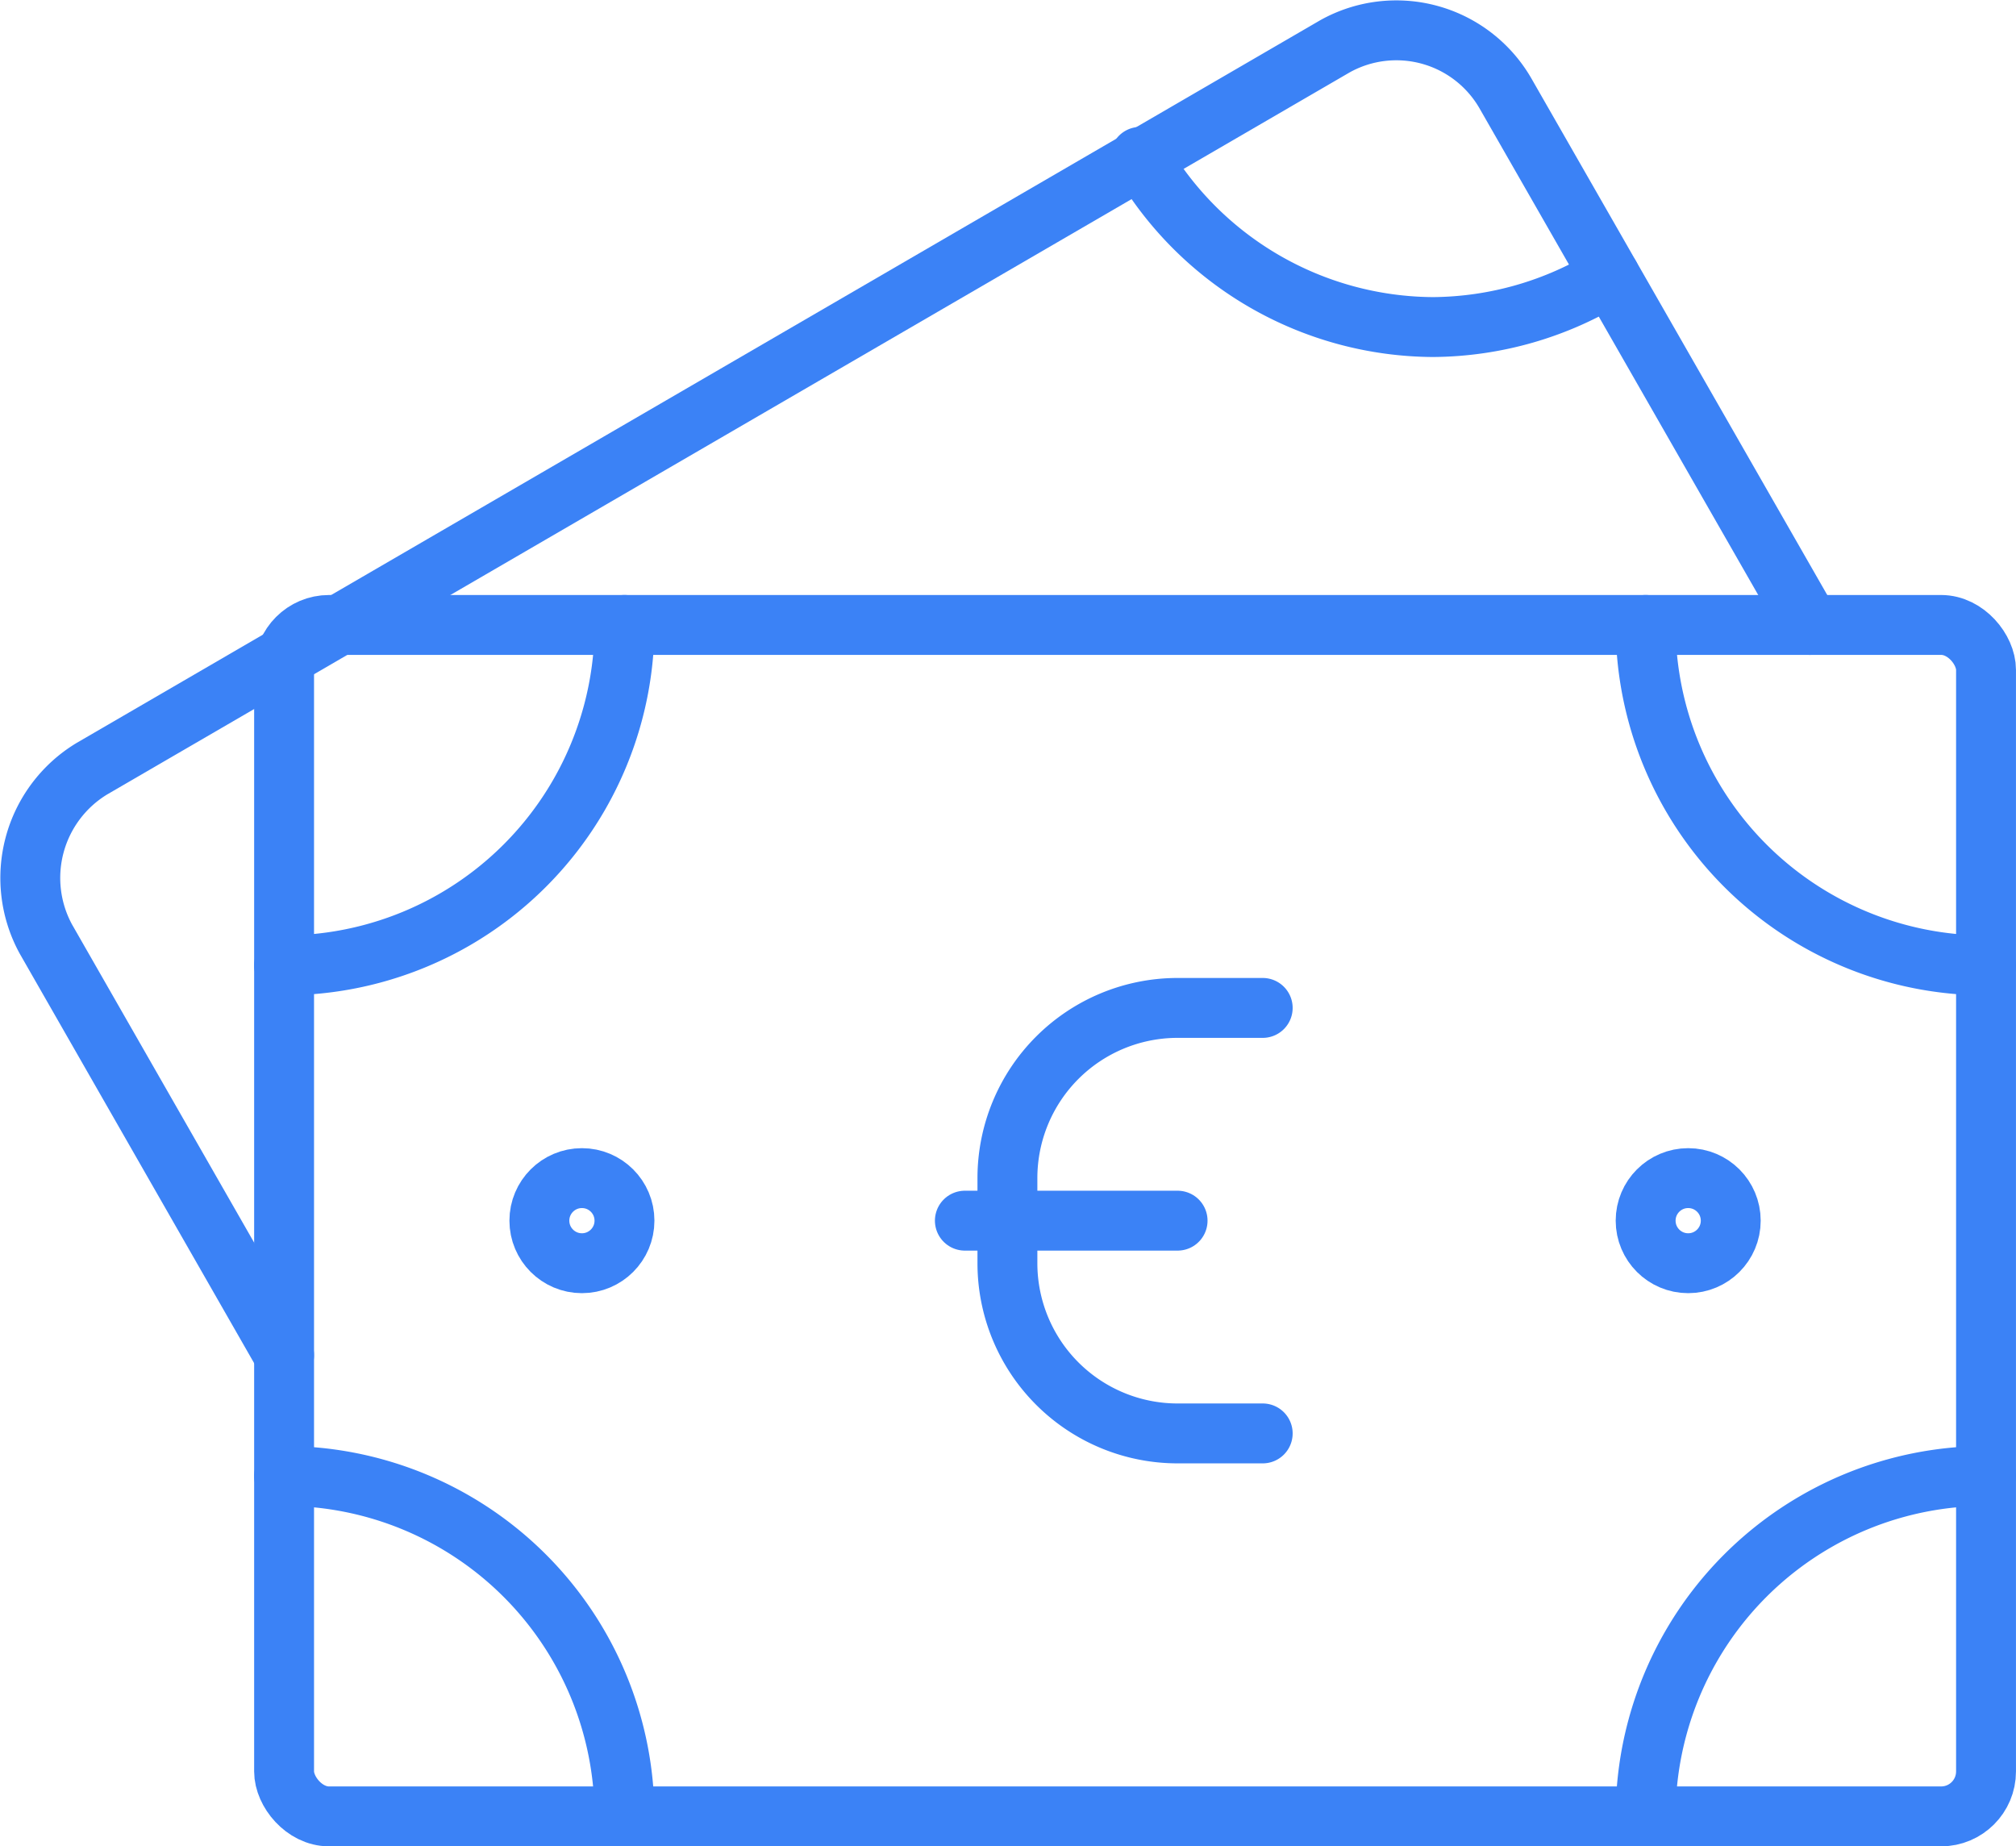 <svg xmlns="http://www.w3.org/2000/svg" width="67.323" height="61.652" viewBox="0 0 67.323 61.652">
  <g id="icon-03" transform="translate(0.494 -0.501)">
    <g id="_Group_" data-name="&lt;Group&gt;" transform="translate(0.517 1.513)">
      <g id="_Group_2" data-name="&lt;Group&gt;" transform="translate(8.476 19.856)">
        <rect id="_Rectangle_" data-name="&lt;Rectangle&gt;" width="56.835" height="39.784" rx="1.5" fill="none" stroke="#3b82f6" stroke-linecap="round" stroke-linejoin="round" stroke-width="2"/>
      </g>
      <g id="_Group_3" data-name="&lt;Group&gt;">
        <path id="_Path_" data-name="&lt;Path&gt;" d="M59.946,21.369,49.773,3.608a4.206,4.206,0,0,0-5.683-1.563L2.571,26.171a4.263,4.263,0,0,0-1.535,5.683l7.957,13.9" transform="translate(-0.517 -1.513)" fill="none" stroke="#3b82f6" stroke-linecap="round" stroke-linejoin="round" stroke-width="2"/>
      </g>
      <g id="_Group_4" data-name="&lt;Group&gt;" transform="translate(8.476 19.856)">
        <path id="_Path_2" data-name="&lt;Path&gt;" d="M60.335,19.867A11.367,11.367,0,0,1,48.968,8.5m-34.1,0A11.367,11.367,0,0,1,3.5,19.867m0,17.05A11.367,11.367,0,0,1,14.867,48.284m34.1,0A11.367,11.367,0,0,1,60.335,36.917" transform="translate(-3.5 -8.5)" fill="none" stroke="#3b82f6" stroke-linecap="round" stroke-linejoin="round" stroke-width="2"/>
        <circle id="_Path_3" data-name="&lt;Path&gt;" cx="1.421" cy="1.421" r="1.421" transform="translate(8.525 18.471)" fill="none" stroke="#3b82f6" stroke-linecap="round" stroke-linejoin="round" stroke-width="2"/>
        <circle id="_Path_4" data-name="&lt;Path&gt;" cx="1.421" cy="1.421" r="1.421" transform="translate(45.468 18.471)" fill="none" stroke="#3b82f6" stroke-linecap="round" stroke-linejoin="round" stroke-width="2"/>
        <g id="_Group_5" data-name="&lt;Group&gt;" transform="translate(22.734 12.788)">
          <path id="_Path_5" data-name="&lt;Path&gt;" d="M20.525,13H17.683A5.683,5.683,0,0,0,12,18.683v2.842a5.683,5.683,0,0,0,5.683,5.683h2.842" transform="translate(-10.579 -13)" fill="none" stroke="#3b82f6" stroke-linecap="round" stroke-linejoin="round" stroke-width="2"/>
          <line id="_Path_6" data-name="&lt;Path&gt;" x2="7.104" transform="translate(0 7.104)" fill="none" stroke="#3b82f6" stroke-linecap="round" stroke-linejoin="round" stroke-width="2"/>
        </g>
      </g>
      <path id="_Path_7" data-name="&lt;Path&gt;" d="M13.56,3a11.367,11.367,0,0,0,9.776,5.683,11.367,11.367,0,0,0,5.911-1.705" transform="translate(23.504 1.226)" fill="none" stroke="#3b82f6" stroke-linecap="round" stroke-linejoin="round" stroke-width="2"/>
    </g>
  </g>
</svg>

